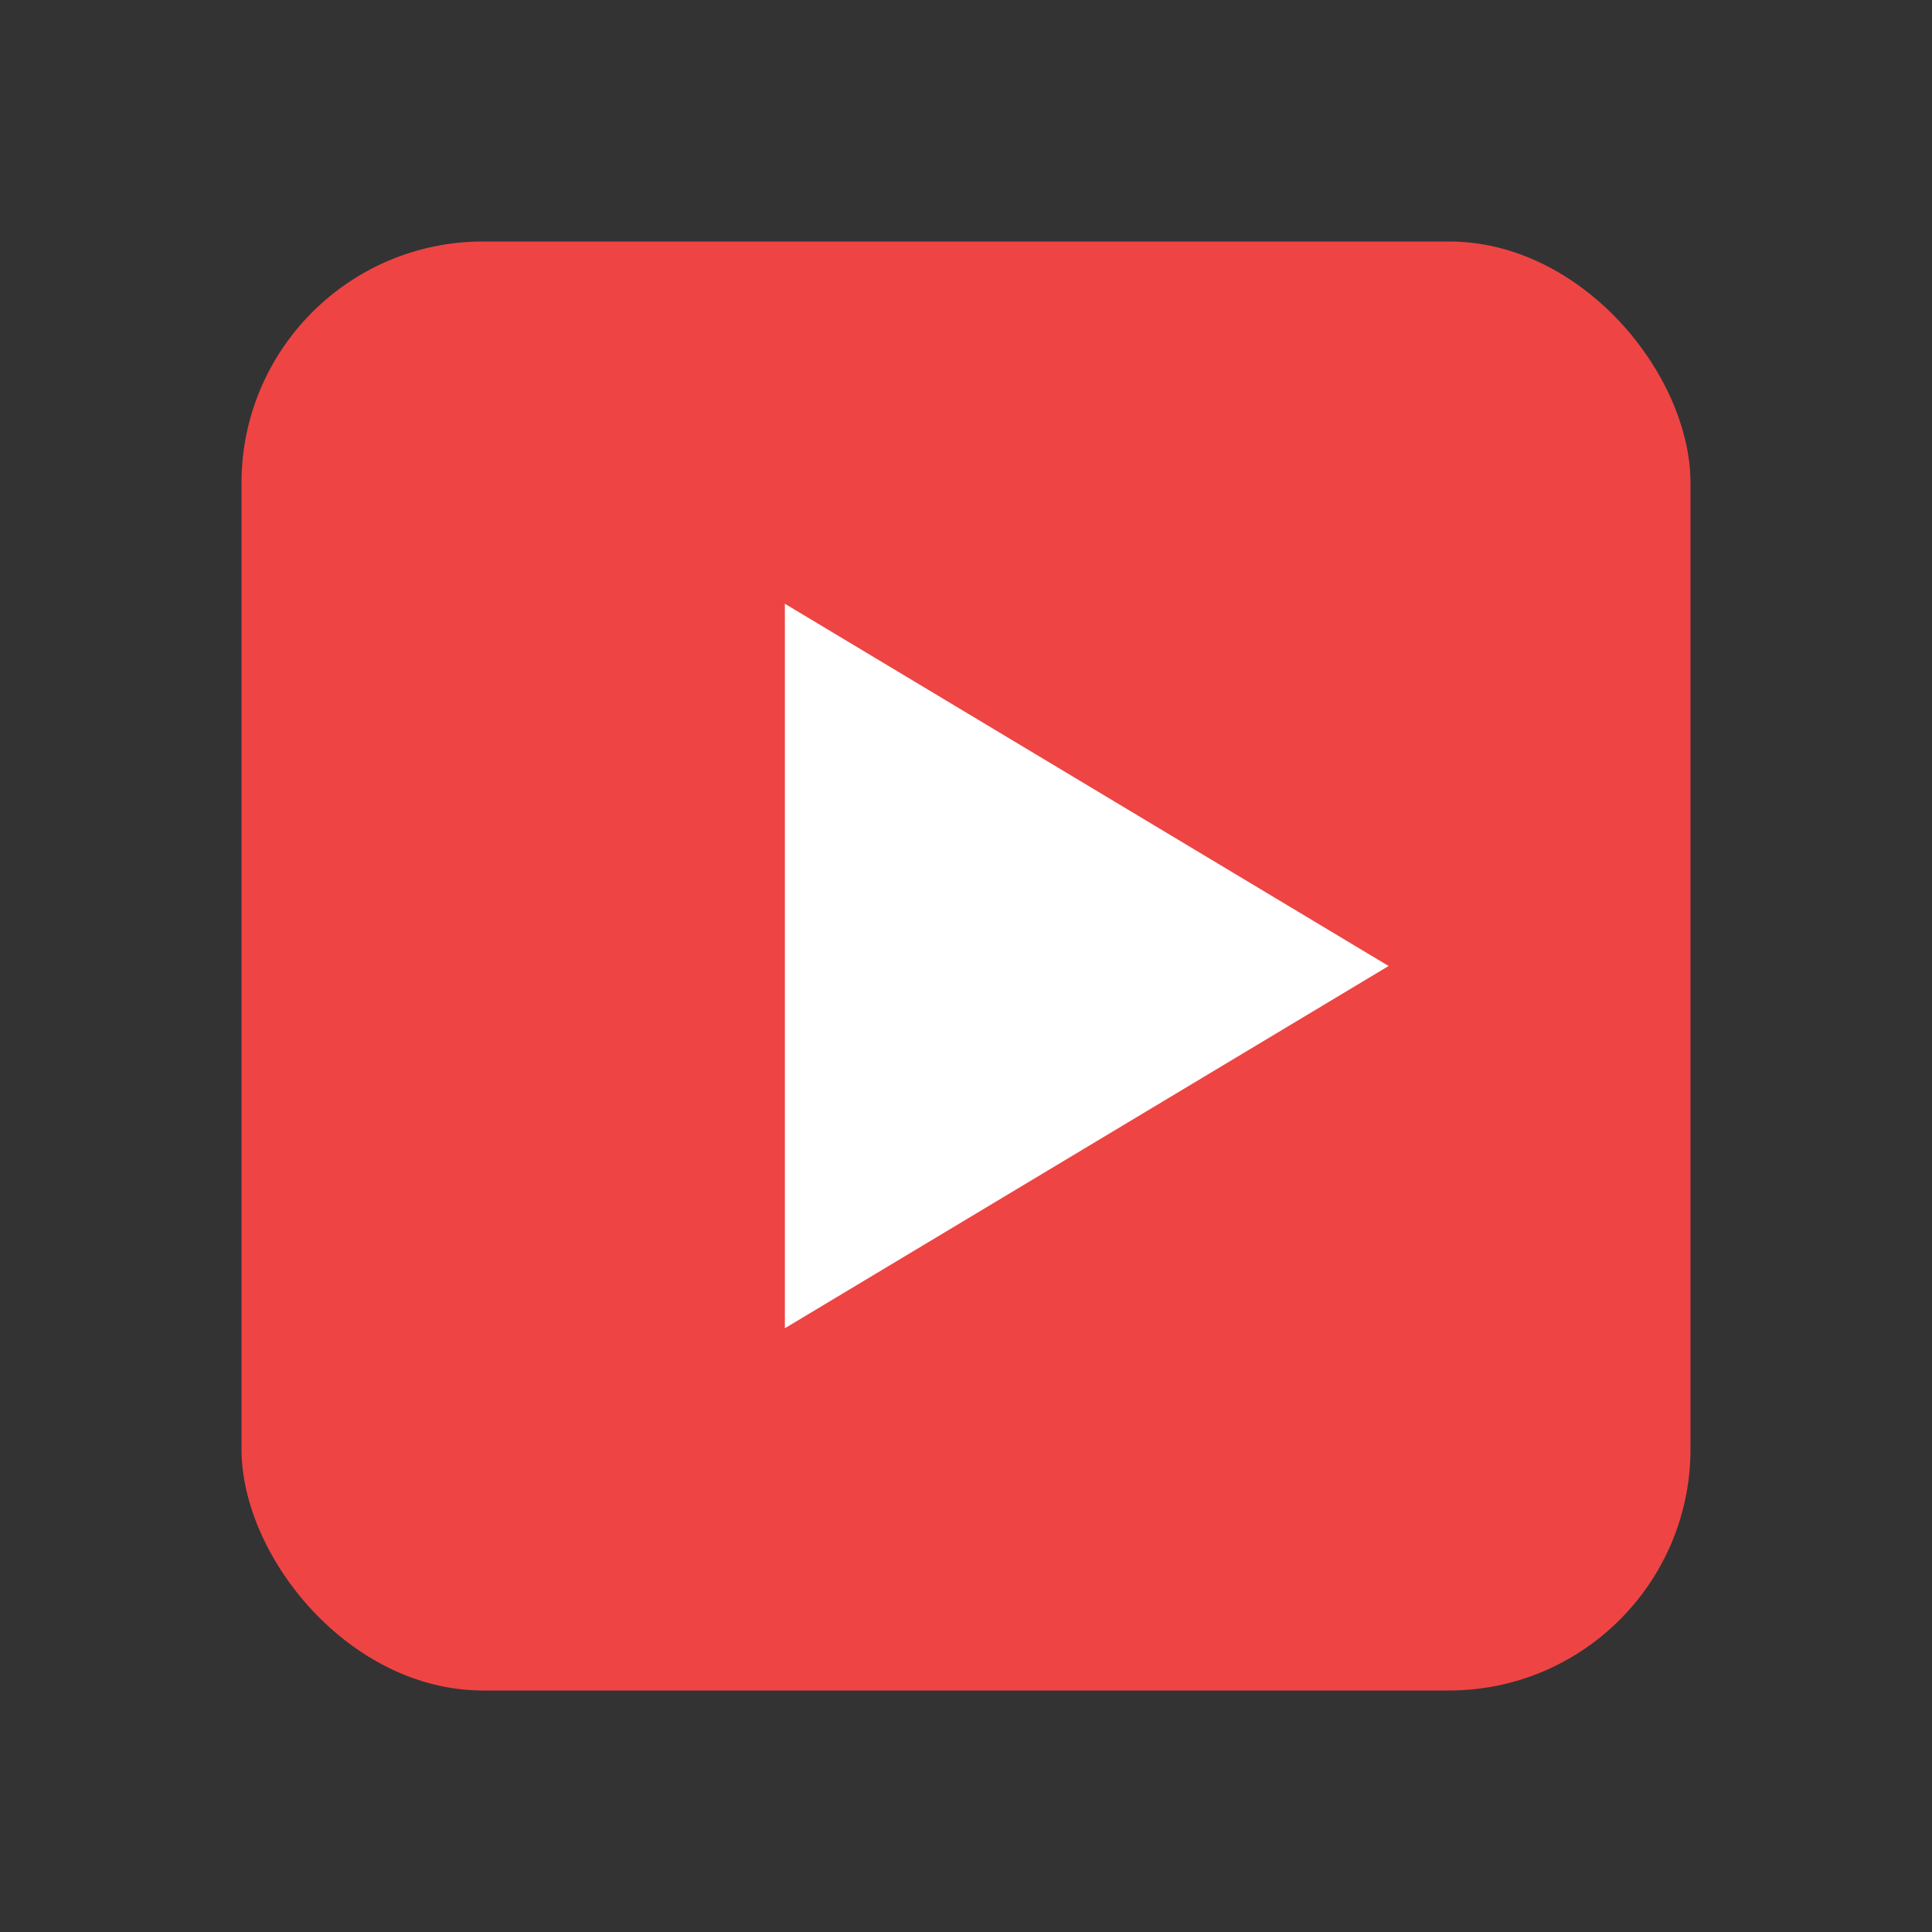 <svg xmlns="http://www.w3.org/2000/svg" viewBox="0 0 512 512">
  <rect x="0" y="0" width="512" height="512" fill="#333333" stroke="none"/>
  <!-- Added padding by reducing the rect size and centering it -->
  <rect x="64" y="64" width="384" height="384" rx="64" ry="64" fill="#ef4444"/>
  <!-- Adjusted the play triangle to fit the new rect -->
  <path d="M208 160l160 96-160 96z" fill="#ffffff"/>
</svg>
